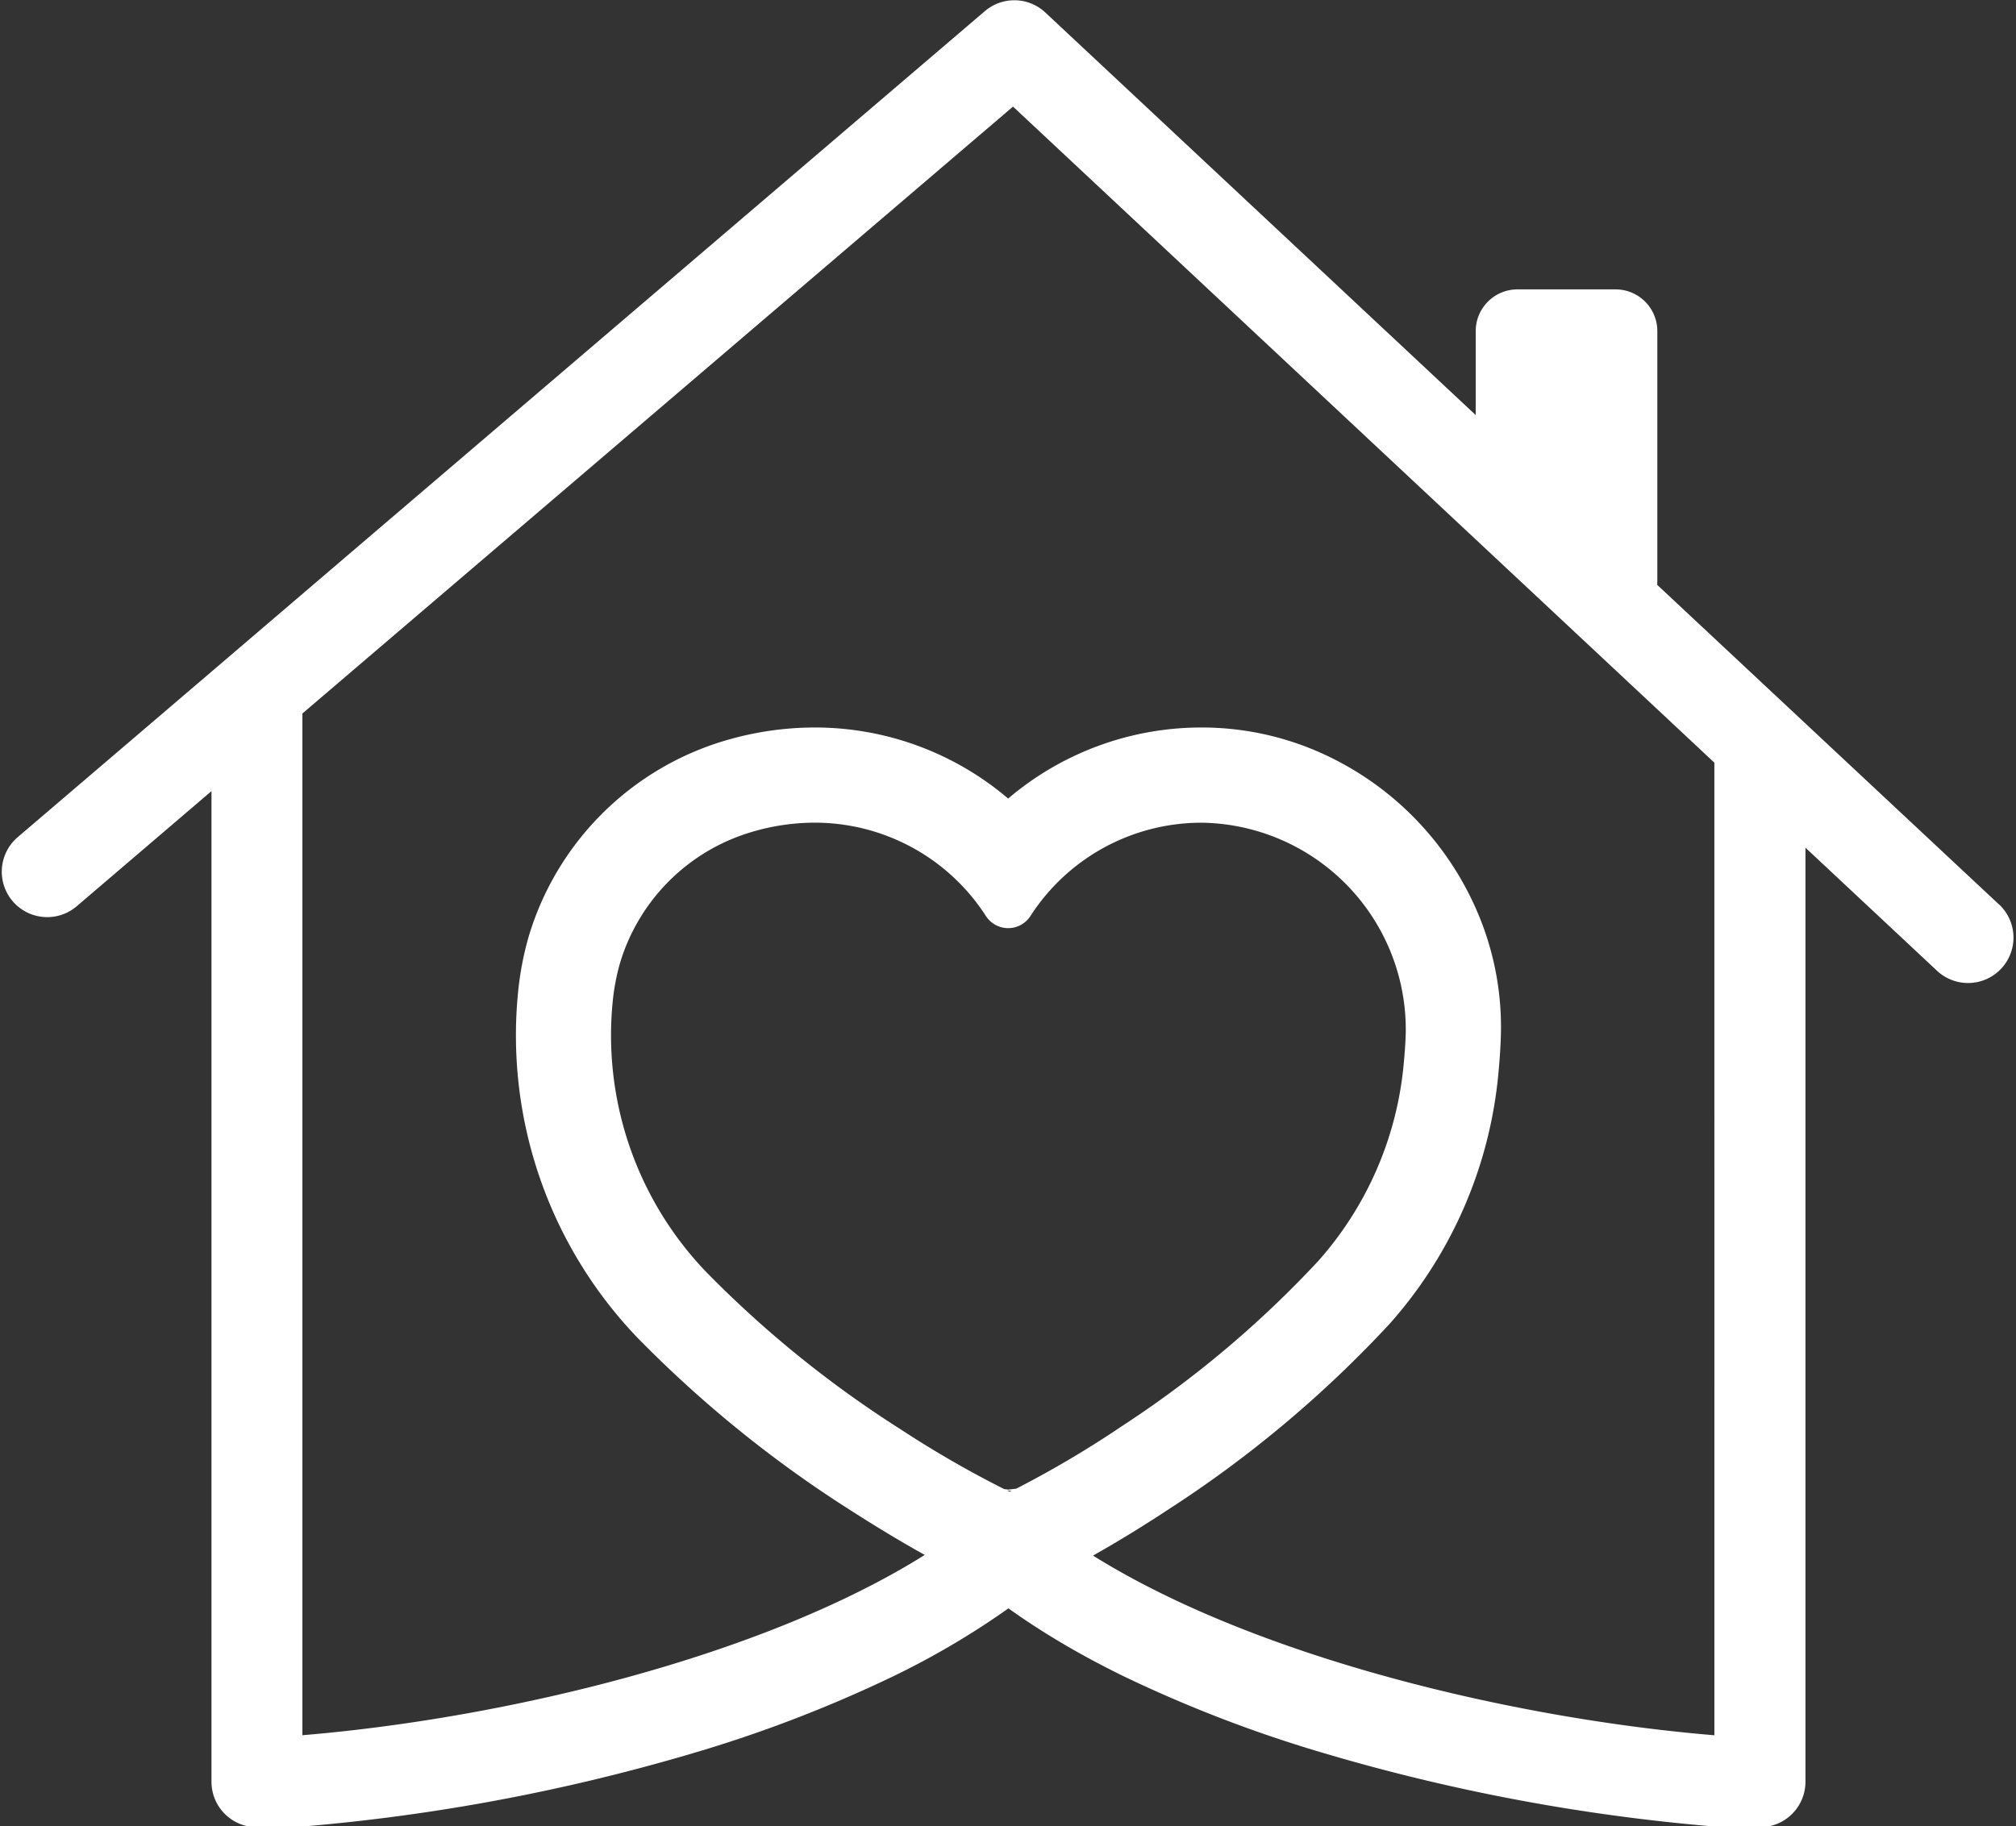 <svg xmlns="http://www.w3.org/2000/svg" xmlns:xlink="http://www.w3.org/1999/xlink" width="100.208" height="90.805" viewBox="0 0 100.208 90.805">
  <rect x="0" y="0" width="100.208" height="90.805" fill="#333333" stroke="none"/>
  <defs>
    <clipPath id="clip-path">
      <rect id="Rectangle_10" data-name="Rectangle 10" width="100.208" height="90.805" fill="#fff"/>
    </clipPath>
  </defs>
  <g id="surface1" transform="translate(-121 -66)">
    <g id="Group_10" data-name="Group 10" transform="translate(121 66)">
      <g id="Group_9" data-name="Group 9" transform="translate(0 0)" clip-path="url(#clip-path)">
        <g id="Group_8" data-name="Group 8" transform="translate(0.089 0.012)">
          <path id="Path_1" data-name="Path 1" d="M206.563,152.323c-10.02-.833-22.789-3.875-30.886-8.934.937-.526,2.234-1.295,3.78-2.315a57.584,57.584,0,0,0,10.949-9.192,21.728,21.728,0,0,0,5.415-12.4c.07-.738.114-1.395.129-1.952a14.52,14.52,0,0,0-1.072-5.909,15.216,15.216,0,0,0-7.932-8.167,14.5,14.5,0,0,0-5.868-1.237h-.045a14.816,14.816,0,0,0-9.574,3.533,14.816,14.816,0,0,0-9.624-3.533,15.727,15.727,0,0,0-4.547.682,14.488,14.488,0,0,0-9.662,9.711,15.549,15.549,0,0,0-.542,2.921,21.724,21.724,0,0,0,5.923,17,59.354,59.354,0,0,0,10.818,8.734c1.408.9,2.6,1.6,3.489,2.091-8.094,5.076-20.895,8.129-30.936,8.965v-50.8l3.816-3.26,5.29-4.519L171.7,71.346l23,21.521.932.872,4.83,4.519.177.165,5.923,5.542Zm-34.706-12.259-.267.03-.12.014h0l-.121-.014-.085-.01a52.007,52.007,0,0,1-5.169-2.985,54.2,54.2,0,0,1-9.655-7.82,16.994,16.994,0,0,1-4.651-13.291,10.973,10.973,0,0,1,.367-2.026,9.7,9.7,0,0,1,6.5-6.533,11,11,0,0,1,3.179-.48,10.118,10.118,0,0,1,8.519,4.643,1.317,1.317,0,0,0,2.211,0,10.113,10.113,0,0,1,8.481-4.641h.034A10.288,10.288,0,0,1,191.222,117.4c-.012.448-.049,1-.11,1.634a17.09,17.09,0,0,1-4.232,9.7,52.426,52.426,0,0,1-9.737,8.2A51.5,51.5,0,0,1,171.857,140.064Zm-.316.151-.119-.054.045-.007c.05.006.1.014.154.025ZM220.7,111.006l-9.623-9-7.356-6.881c0-.067.006-.136.006-.2V82.511a2.076,2.076,0,0,0-2.075-2.077h-4.879a2.075,2.075,0,0,0-2.074,2.077v4.172L173.306,66.667A2.255,2.255,0,0,0,170.3,66.6l-31.773,27.14-6.666,5.7-9.632,8.228a2.258,2.258,0,0,0,2.93,3.438l6.7-5.726v49.255a2.258,2.258,0,0,0,2.257,2.259h1.576s.538-.021.681-.032a96.6,96.6,0,0,0,19.4-3.642,65.907,65.907,0,0,0,10-3.842,39.967,39.967,0,0,0,5.7-3.365q1.246.894,2.675,1.738t3.027,1.626a65.838,65.838,0,0,0,10,3.842,96.593,96.593,0,0,0,19.4,3.642c.142.011.681.032.681.032h1.577a2.258,2.258,0,0,0,2.257-2.259v-46.44l6.54,6.119a2.258,2.258,0,0,0,3.083-3.3" transform="translate(-121.436 -66.058)" fill="#fff"/>
        </g>
      </g>
    </g>
  </g>
</svg>

